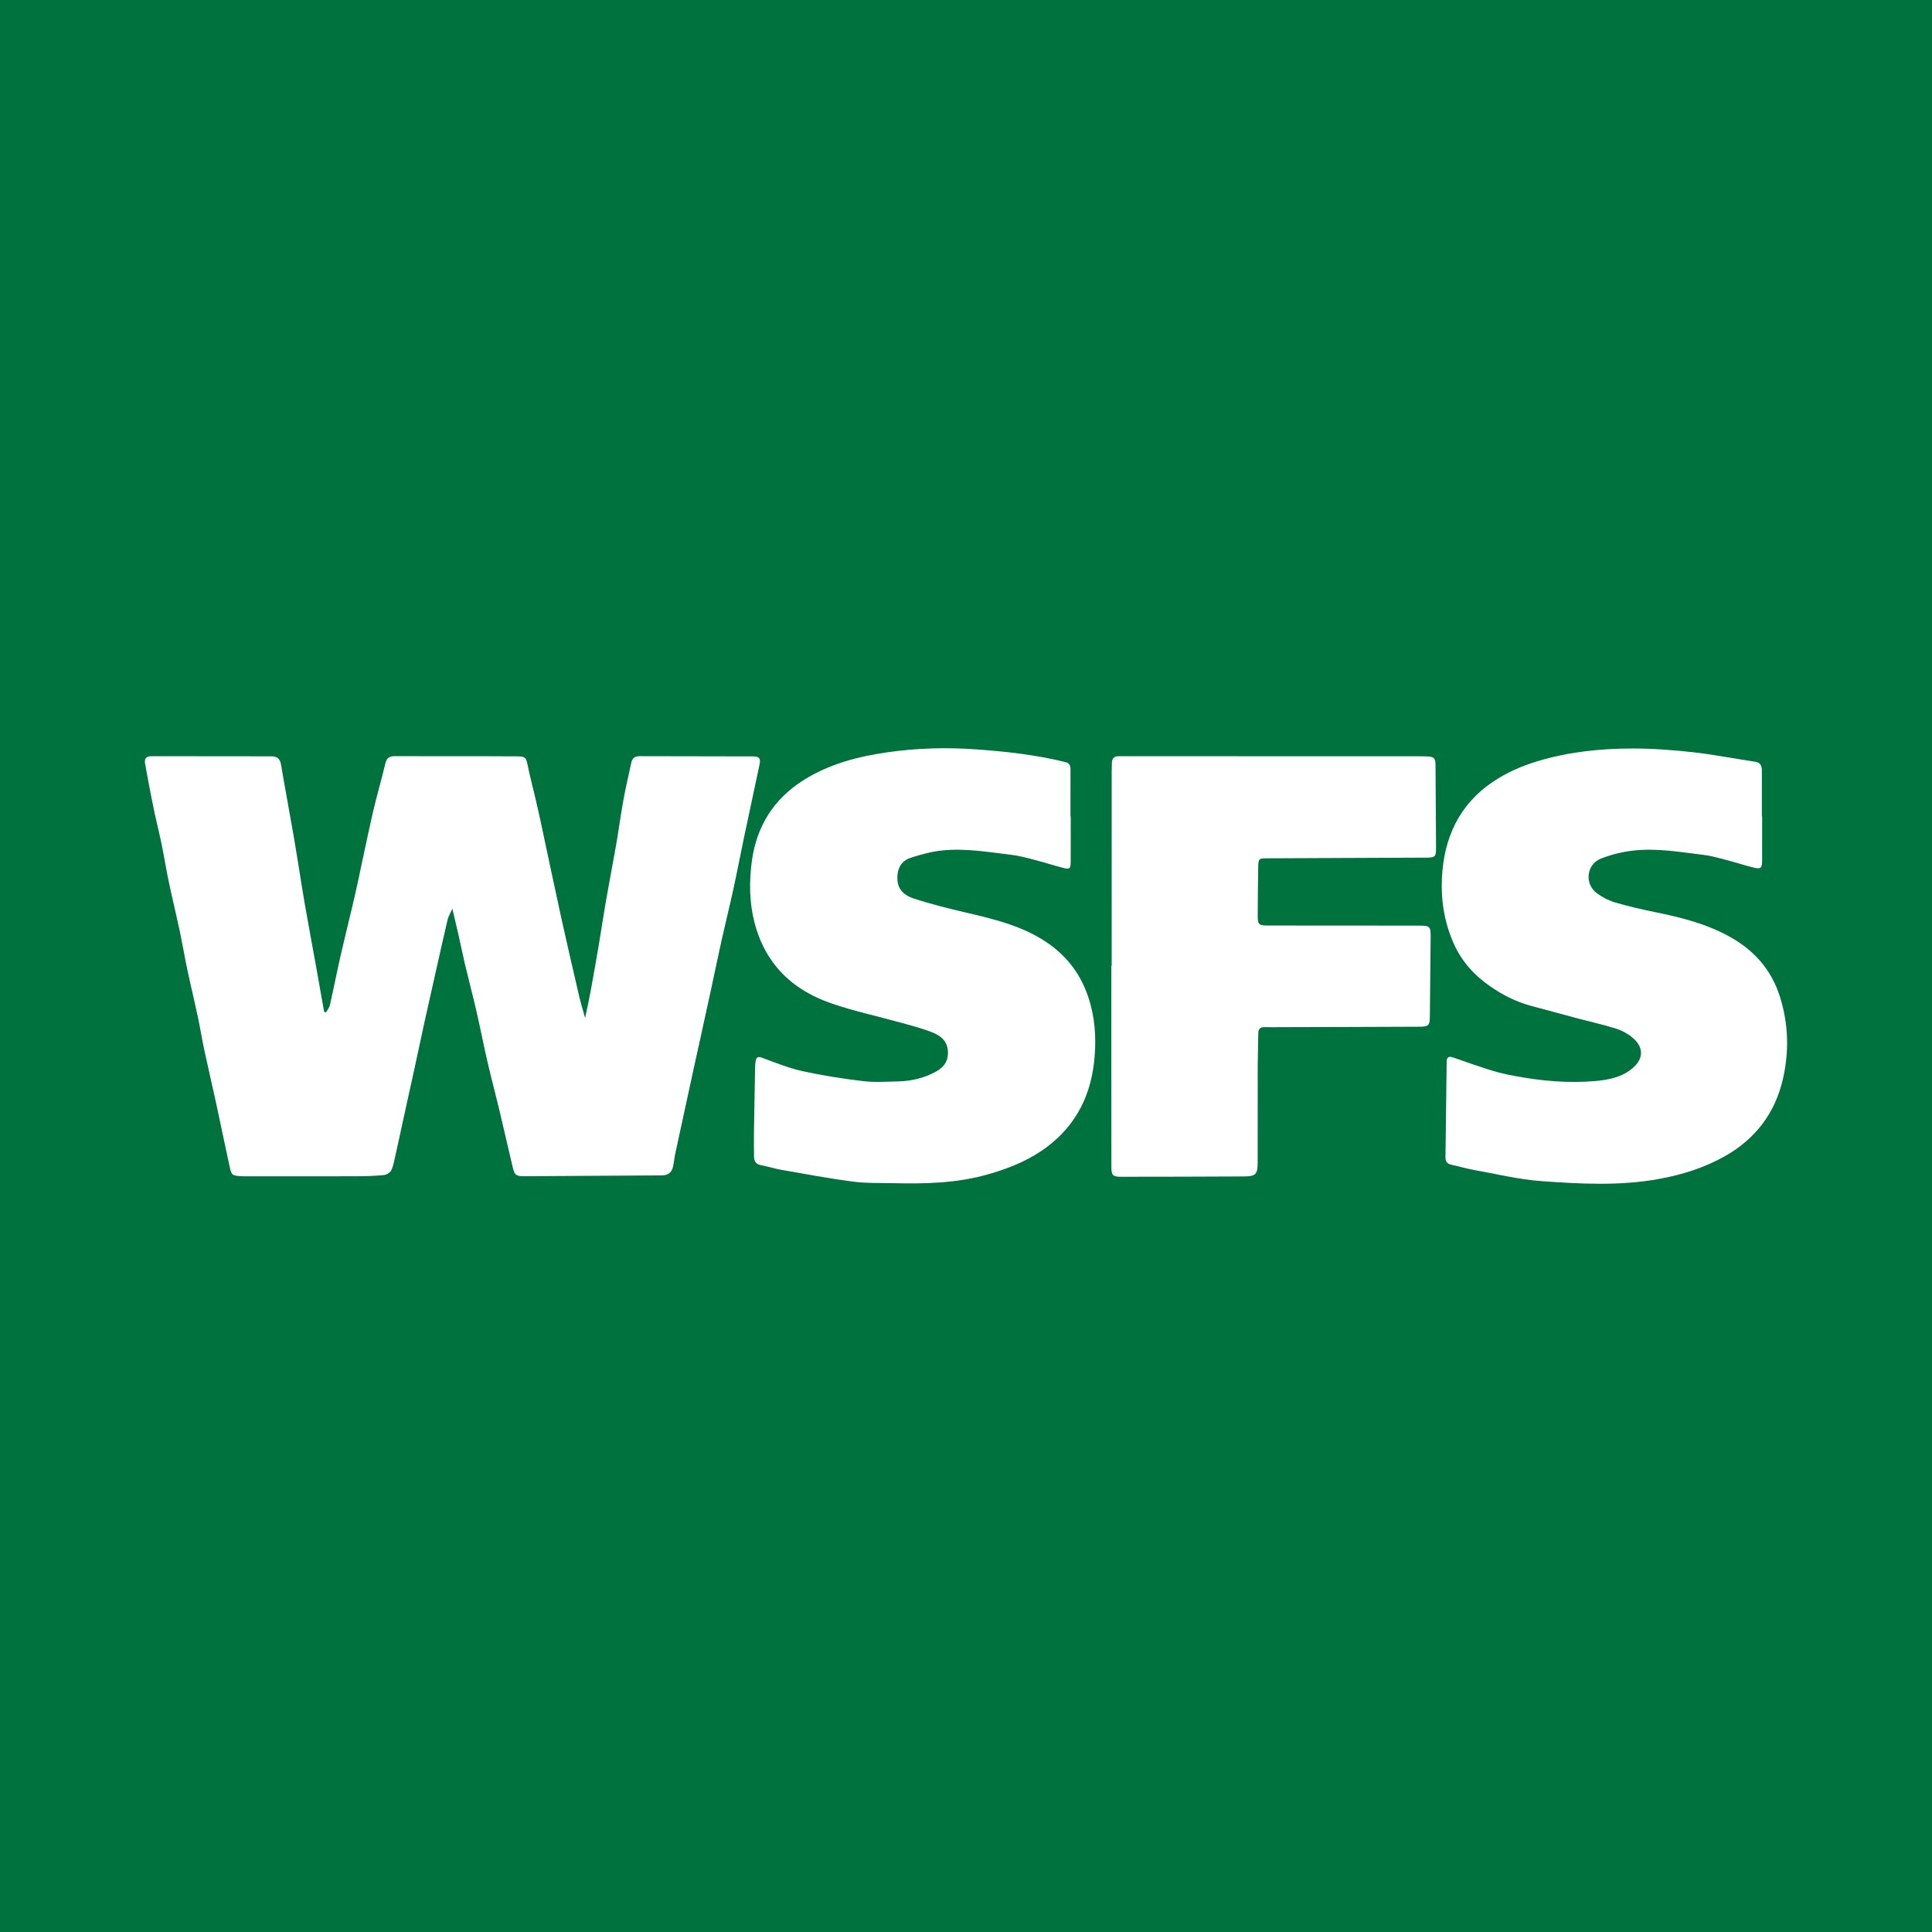 <?xml version="1.0" encoding="utf-8"?>
<!-- Generator: Adobe Illustrator 17.0.0, SVG Export Plug-In . SVG Version: 6.00 Build 0)  -->
<!DOCTYPE svg PUBLIC "-//W3C//DTD SVG 1.1//EN" "http://www.w3.org/Graphics/SVG/1.1/DTD/svg11.dtd">
<svg version="1.1" id="Layer_1" xmlns="http://www.w3.org/2000/svg" xmlns:xlink="http://www.w3.org/1999/xlink" x="0px" y="0px"
	 width="200px" height="200px" viewBox="0 0 200 200" enable-background="new 0 0 200 200" xml:space="preserve">
<rect fill="#00723E" width="200" height="200"/>
<g>
	<path fill="#FFFFFF" d="M33.751,104.795c0.137-0.247,0.34-0.479,0.4-0.743c0.379-1.674,0.709-3.358,1.088-5.032
		c0.397-1.755,0.834-3.5,1.248-5.251c0.183-0.774,0.361-1.55,0.529-2.328c0.531-2.455,1.029-4.917,1.592-7.365
		c0.389-1.691,0.887-3.358,1.285-5.047c0.142-0.602,0.458-0.756,1.022-0.753c2.752,0.016,5.503,0.003,8.255,0.004
		c1.428,0.001,2.857,0.004,4.285,0.016c0.948,0.008,0.999,0.095,1.185,0.998c0.232,1.128,0.529,2.243,0.79,3.366
		c0.195,0.836,0.386,1.673,0.566,2.513c0.694,3.239,1.368,6.482,2.079,9.717c0.607,2.763,1.249,5.518,1.889,8.274
		c0.159,0.686,0.37,1.361,0.606,2.221c0.218-1.053,0.417-1.935,0.581-2.823c0.295-1.607,0.577-3.216,0.85-4.827
		c0.224-1.322,0.417-2.65,0.643-3.972c0.233-1.363,0.491-2.721,0.736-4.082c0.175-0.969,0.358-1.936,0.519-2.907
		c0.223-1.344,0.402-2.695,0.65-4.034c0.236-1.276,0.536-2.541,0.808-3.811c0.099-0.462,0.381-0.651,0.857-0.65
		c3.907,0.013,7.814,0.01,11.721,0.022c0.672,0.002,0.828,0.205,0.691,0.855c-0.528,2.501-1.071,5-1.598,7.501
		c-0.384,1.824-0.731,3.656-1.128,5.477c-0.379,1.74-0.813,3.467-1.201,5.205c-0.379,1.697-0.726,3.401-1.094,5.101
		c-0.412,1.905-0.831,3.808-1.249,5.712c-0.189,0.86-0.382,1.719-0.569,2.579c-0.628,2.887-1.256,5.775-1.877,8.664
		c-0.093,0.431-0.135,0.872-0.22,1.304c-0.125,0.639-0.485,0.975-1.177,0.978c-4.746,0.021-9.492,0.064-14.239,0.084
		c-0.869,0.004-1.005-0.122-1.205-0.959c-0.475-1.993-0.923-3.992-1.399-5.985c-0.394-1.647-0.833-3.283-1.214-4.933
		c-0.4-1.733-0.737-3.481-1.136-5.214c-0.38-1.65-0.813-3.288-1.206-4.935c-0.223-0.936-0.408-1.882-0.62-2.821
		c-0.202-0.894-0.416-1.785-0.666-2.851c-0.206,0.469-0.407,0.788-0.49,1.135c-0.394,1.65-0.756,3.308-1.129,4.964
		c-0.401,1.779-0.807,3.556-1.199,5.337c-0.396,1.801-0.774,3.607-1.167,5.409c-0.379,1.742-0.767,3.481-1.149,5.222
		c-0.251,1.146-0.491,2.294-0.75,3.439c-0.12,0.531-0.211,1.083-0.435,1.571c-0.11,0.239-0.481,0.473-0.754,0.5
		c-0.938,0.093-1.886,0.122-2.83,0.126c-3.739,0.012-7.478,0.005-11.217,0.005c-0.231,0-0.463,0.003-0.693-0.01
		c-0.987-0.056-1.043-0.081-1.253-1.04c-0.478-2.187-0.925-4.381-1.399-6.569c-0.39-1.8-0.814-3.592-1.2-5.392
		c-0.237-1.105-0.417-2.222-0.647-3.329c-0.226-1.085-0.484-2.164-0.724-3.246c-0.186-0.838-0.377-1.675-0.546-2.516
		c-0.215-1.067-0.395-2.14-0.618-3.205c-0.236-1.126-0.507-2.244-0.757-3.367c-0.182-0.817-0.367-1.633-0.529-2.454
		c-0.215-1.088-0.391-2.183-0.615-3.269c-0.224-1.086-0.5-2.161-0.731-3.245c-0.226-1.065-0.427-2.135-0.633-3.203
		c-0.119-0.618-0.227-1.237-0.34-1.856c-0.097-0.528,0.093-0.79,0.66-0.789c4.138,0.011,8.276,0.014,12.414,0.012
		c0.605,0,0.894,0.258,0.998,0.876c0.424,2.523,0.904,5.037,1.336,7.559c0.386,2.253,0.72,4.515,1.107,6.768
		c0.387,2.253,0.813,4.499,1.218,6.749c0.23,1.279,0.453,2.56,0.68,3.84c0.039,0.222,0.082,0.443,0.123,0.665
		C33.624,104.766,33.687,104.78,33.751,104.795z"/>
	<path fill="#FFFFFF" d="M110.84,84.524c0,1.554,0.006,3.109-0.003,4.663c-0.004,0.75-0.088,0.83-0.808,0.646
		c-0.992-0.253-1.967-0.572-2.958-0.829c-0.77-0.2-1.545-0.411-2.331-0.506c-2.416-0.291-4.834-0.714-7.275-0.452
		c-1.068,0.115-2.13,0.41-3.158,0.74c-1.052,0.337-1.457,1.163-1.407,2.264c0.05,1.09,0.791,1.667,1.635,1.945
		c1.764,0.58,3.576,1.032,5.387,1.456c3.088,0.723,6.173,1.445,8.797,3.357c2.143,1.562,3.502,3.635,4.186,6.229
		c0.528,2,0.574,4.011,0.344,5.999c-0.441,3.827-2.215,6.944-5.476,9.127c-1.703,1.14-3.574,1.858-5.541,2.417
		c-3.176,0.902-6.411,0.978-9.667,0.904c-1.427-0.033-2.869,0.019-4.278-0.165c-2.468-0.322-4.918-0.785-7.371-1.212
		c-0.719-0.125-1.42-0.356-2.138-0.488c-0.551-0.101-0.723-0.43-0.723-0.929c0-0.84-0.017-1.681-0.005-2.52
		c0.031-2.205,0.073-4.409,0.115-6.614c0.004-0.23,0.017-0.463,0.055-0.69c0.06-0.367,0.188-0.543,0.639-0.378
		c1.376,0.502,2.745,1.071,4.168,1.385c2.084,0.461,4.203,0.791,6.323,1.044c1.222,0.146,2.476,0.055,3.714,0.025
		c1.36-0.032,2.663-0.369,3.853-1.023c0.817-0.449,1.292-1.123,1.206-2.158c-0.088-1.061-0.799-1.567-1.611-1.889
		c-1.101-0.436-2.261-0.728-3.405-1.046c-2.315-0.642-4.677-1.146-6.946-1.921c-2.21-0.755-4.235-1.934-5.757-3.778
		c-1.102-1.335-1.834-2.852-2.281-4.554c-0.557-2.123-0.578-4.264-0.3-6.375c0.474-3.603,2.243-6.484,5.38-8.45
		c2.684-1.682,5.65-2.444,8.754-2.884c3.013-0.427,6.033-0.506,9.048-0.293c3.115,0.22,6.226,0.564,9.273,1.319
		c0.456,0.113,0.54,0.389,0.539,0.781c-0.004,1.617-0.002,3.235-0.002,4.852C110.821,84.524,110.831,84.524,110.84,84.524z"/>
	<path fill="#FFFFFF" d="M182.416,84.5c0,1.533,0.006,3.067-0.002,4.6c-0.004,0.759-0.138,0.891-0.848,0.719
		c-0.933-0.226-1.846-0.531-2.775-0.773c-0.789-0.206-1.58-0.443-2.386-0.54c-2.436-0.294-4.876-0.734-7.337-0.454
		c-1.128,0.128-2.269,0.41-3.326,0.824c-1.522,0.595-1.744,2.618-0.432,3.594c0.56,0.416,1.223,0.756,1.891,0.953
		c1.366,0.402,2.759,0.723,4.155,1.005c2.66,0.537,5.284,1.206,7.669,2.522c2.524,1.393,4.349,3.414,5.237,6.241
		c0.887,2.824,0.957,5.676,0.304,8.515c-0.804,3.496-2.818,6.167-5.96,7.956c-2.15,1.223-4.453,1.943-6.89,2.386
		c-4.037,0.734-8.083,0.514-12.115,0.226c-2.368-0.169-4.709-0.747-7.057-1.166c-0.78-0.139-1.544-0.371-2.319-0.54
		c-0.422-0.092-0.597-0.332-0.591-0.754c0.044-3.296,0.084-6.593,0.123-9.889c0.006-0.494,0.212-0.617,0.681-0.451
		c1.323,0.466,2.648,0.927,3.987,1.345c0.739,0.23,1.5,0.399,2.261,0.544c2.796,0.534,5.619,0.792,8.458,0.545
		c1.397-0.121,2.803-0.4,3.908-1.375c1.196-1.055,1.012-2.217-0.043-3.108c-0.483-0.408-1.084-0.741-1.687-0.932
		c-1.294-0.41-2.625-0.701-3.939-1.05c-1.633-0.434-3.262-0.881-4.894-1.318c-1.532-0.41-2.928-1.121-4.22-2.016
		c-1.658-1.149-2.976-2.595-3.802-4.48c-0.947-2.16-1.314-4.419-1.2-6.742c0.202-4.114,1.753-7.568,5.259-9.942
		c1.427-0.966,2.993-1.652,4.655-2.151c3.208-0.963,6.499-1.309,9.821-1.31c2.072-0.001,4.154,0.151,6.215,0.381
		c2.164,0.241,4.307,0.667,6.462,0.988c0.576,0.086,0.71,0.432,0.709,0.924c-0.001,1.575-0.001,3.15-0.001,4.726
		C182.397,84.5,182.407,84.5,182.416,84.5z"/>
	<path fill="#FFFFFF" d="M115.08,99.971c0-6.742,0-13.483,0.001-20.225c0-0.252,0.024-0.504,0.023-0.756
		c-0.001-0.504,0.253-0.728,0.747-0.706c0.126,0.005,0.252-0.002,0.378-0.002c10.27,0.003,20.54,0.005,30.811,0.008
		c0.21,0,0.42,0,0.63,0.008c0.78,0.03,0.927,0.167,0.934,0.929c0.024,2.856,0.043,5.712,0.056,8.569
		c0.004,0.875-0.094,0.981-0.976,0.985c-5.46,0.028-10.921,0.048-16.381,0.07c-1.028,0.004-1.039,0.003-1.055,1.054
		c-0.026,1.638-0.046,3.276-0.049,4.914c-0.002,0.87,0.12,0.988,0.984,0.989c5.23,0.008,10.459,0.01,15.689,0.01
		c1.149,0,1.236,0.067,1.228,1.193c-0.022,2.75-0.052,5.501-0.082,8.251c-0.01,0.872-0.135,1.017-1.043,1.022
		c-4.767,0.024-9.535,0.033-14.302,0.046c-0.588,0.002-1.176,0.014-1.764-0.001c-0.454-0.012-0.647,0.188-0.651,0.637
		c-0.012,1.155-0.058,2.31-0.061,3.465c-0.009,3.297-0.001,6.595-0.004,9.892c-0.001,1.231-0.189,1.454-1.416,1.461
		c-4.263,0.026-8.527,0.03-12.79,0.034c-0.777,0.001-0.935-0.169-0.937-0.992c-0.007-3.297-0.005-6.595-0.005-9.892
		c0-3.654,0-7.309,0-10.963C115.055,99.971,115.068,99.971,115.08,99.971z"/>
</g>
</svg>
